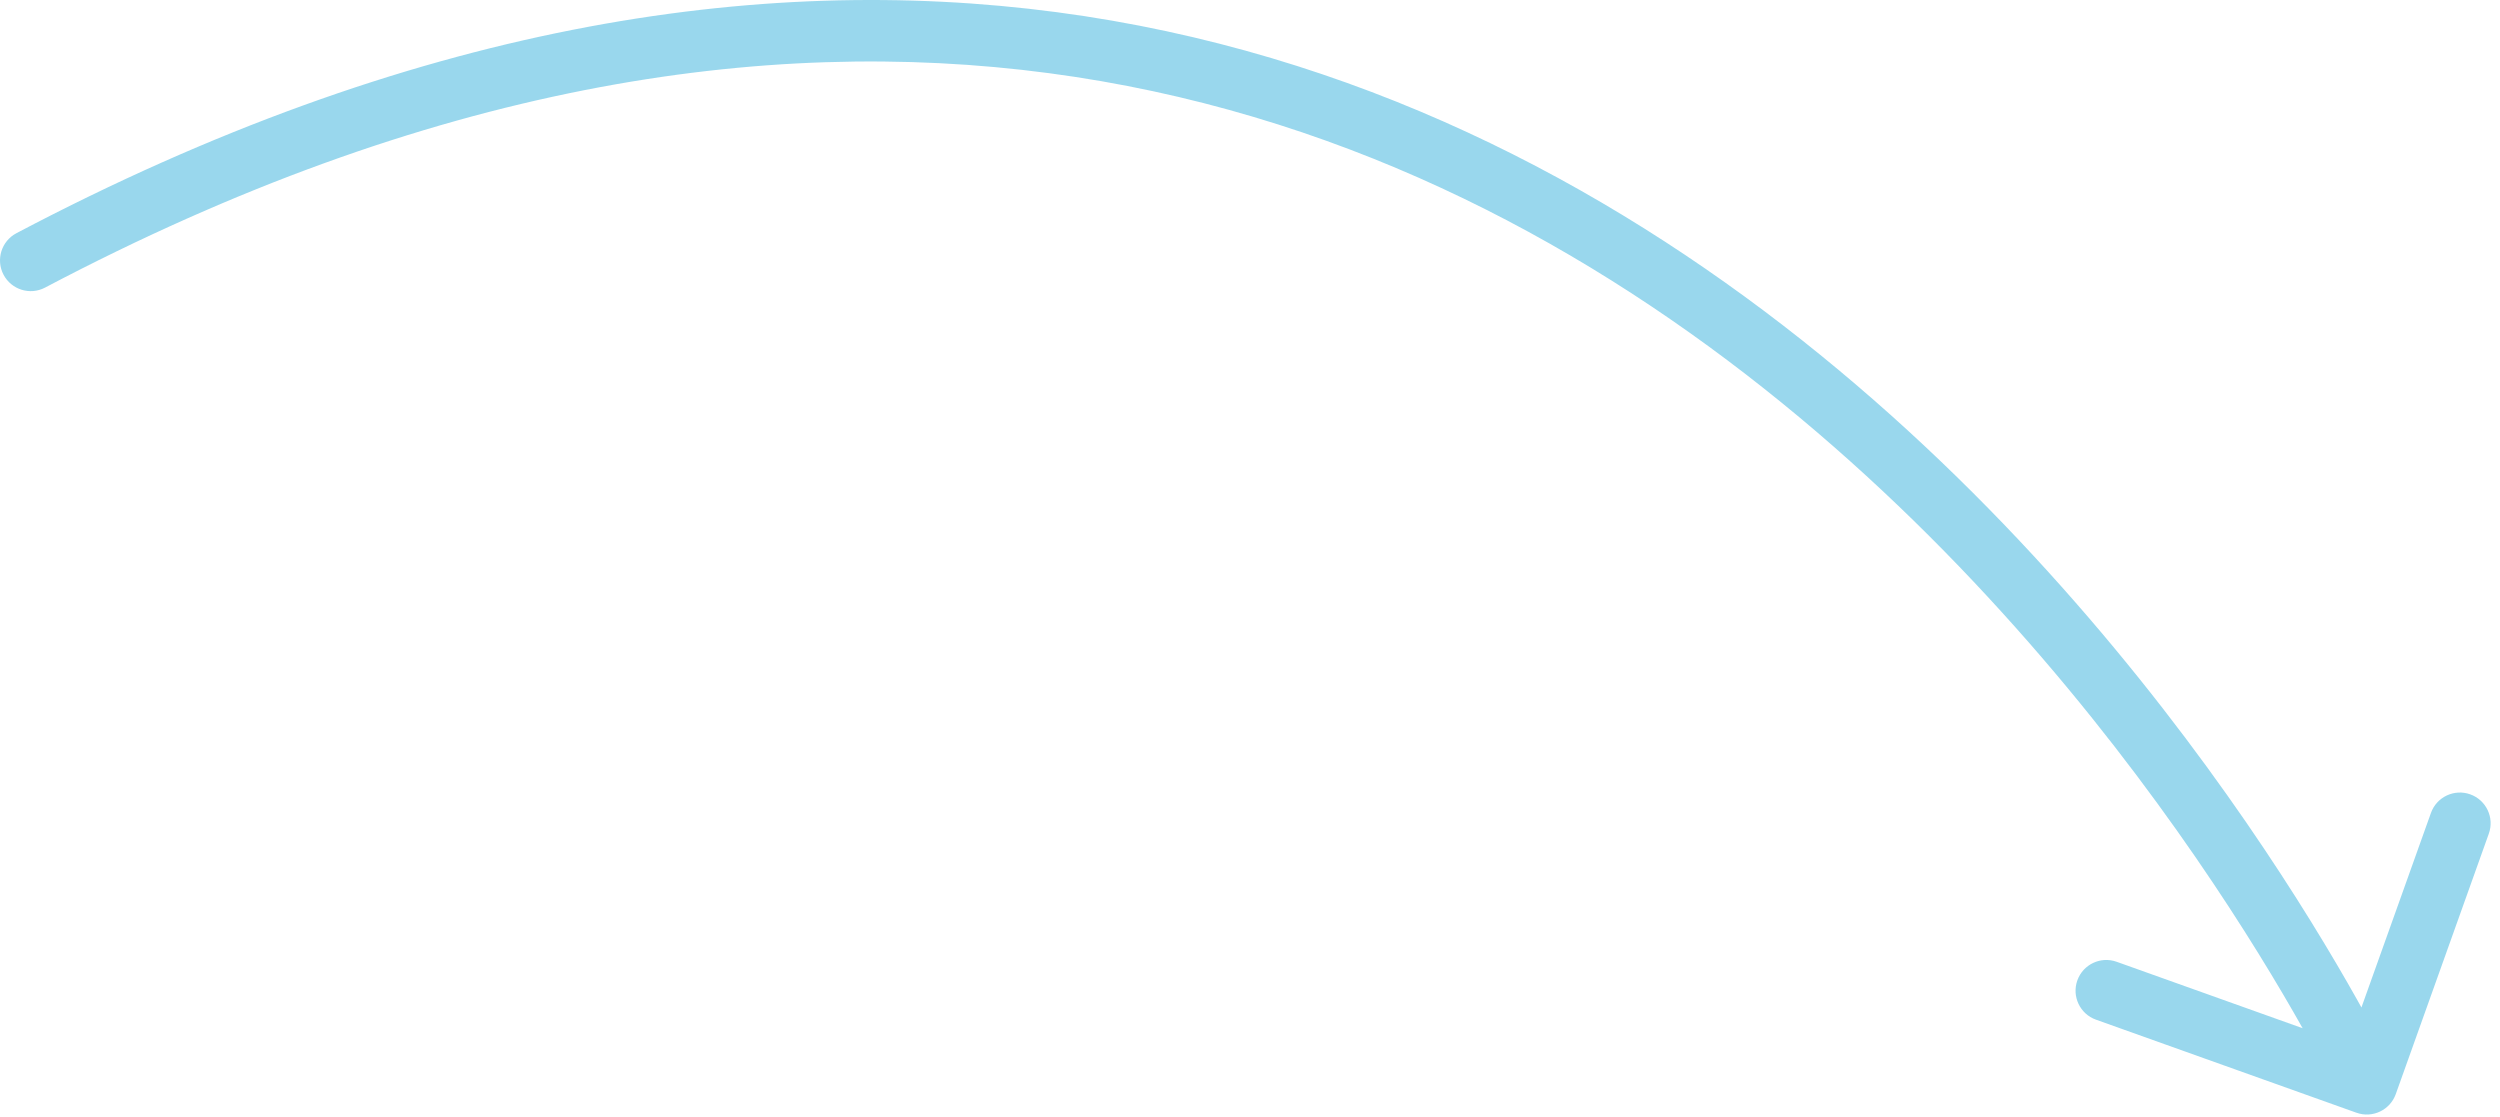 <svg width="244" height="109" viewBox="0 0 244 109" fill="none" xmlns="http://www.w3.org/2000/svg">
<path opacity="0.4" d="M4.4 28.069C2.934 28.841 1.119 28.279 0.347 26.814C-0.426 25.348 0.136 23.534 1.601 22.761L3 25.415L4.4 28.069ZM233.826 106.788C233.268 108.348 231.551 109.161 229.991 108.603L204.565 99.519C203.005 98.961 202.192 97.245 202.75 95.684C203.307 94.124 205.024 93.311 206.584 93.869L229.185 101.944L237.26 79.343C237.817 77.783 239.534 76.97 241.094 77.527C242.655 78.085 243.468 79.802 242.91 81.362L233.826 106.788ZM3 25.415L1.601 22.761C40.082 2.473 73.955 -2.679 103.145 1.19C132.306 5.055 156.55 17.892 175.864 33.194C195.167 48.489 209.612 66.297 219.221 80.251C224.031 87.234 227.641 93.27 230.054 97.57C231.261 99.721 232.169 101.438 232.778 102.625C233.083 103.218 233.313 103.679 233.469 103.994C233.547 104.152 233.606 104.274 233.646 104.358C233.667 104.4 233.682 104.432 233.693 104.455C233.699 104.466 233.703 104.475 233.706 104.482C233.708 104.485 233.709 104.488 233.71 104.49C233.711 104.492 233.712 104.494 231 105.778C228.289 107.062 228.289 107.063 228.289 107.063C228.289 107.062 228.289 107.062 228.288 107.06C228.287 107.057 228.284 107.051 228.28 107.043C228.272 107.027 228.26 107.002 228.243 106.967C228.21 106.897 228.157 106.79 228.087 106.646C227.945 106.36 227.73 105.929 227.441 105.366C226.863 104.241 225.99 102.588 224.822 100.506C222.485 96.342 218.97 90.465 214.28 83.654C204.889 70.018 190.834 52.71 172.137 37.897C153.451 23.091 130.195 10.828 102.356 7.138C74.546 3.452 41.919 8.288 4.4 28.069L3 25.415Z" fill="#009CD2"/>
</svg>
